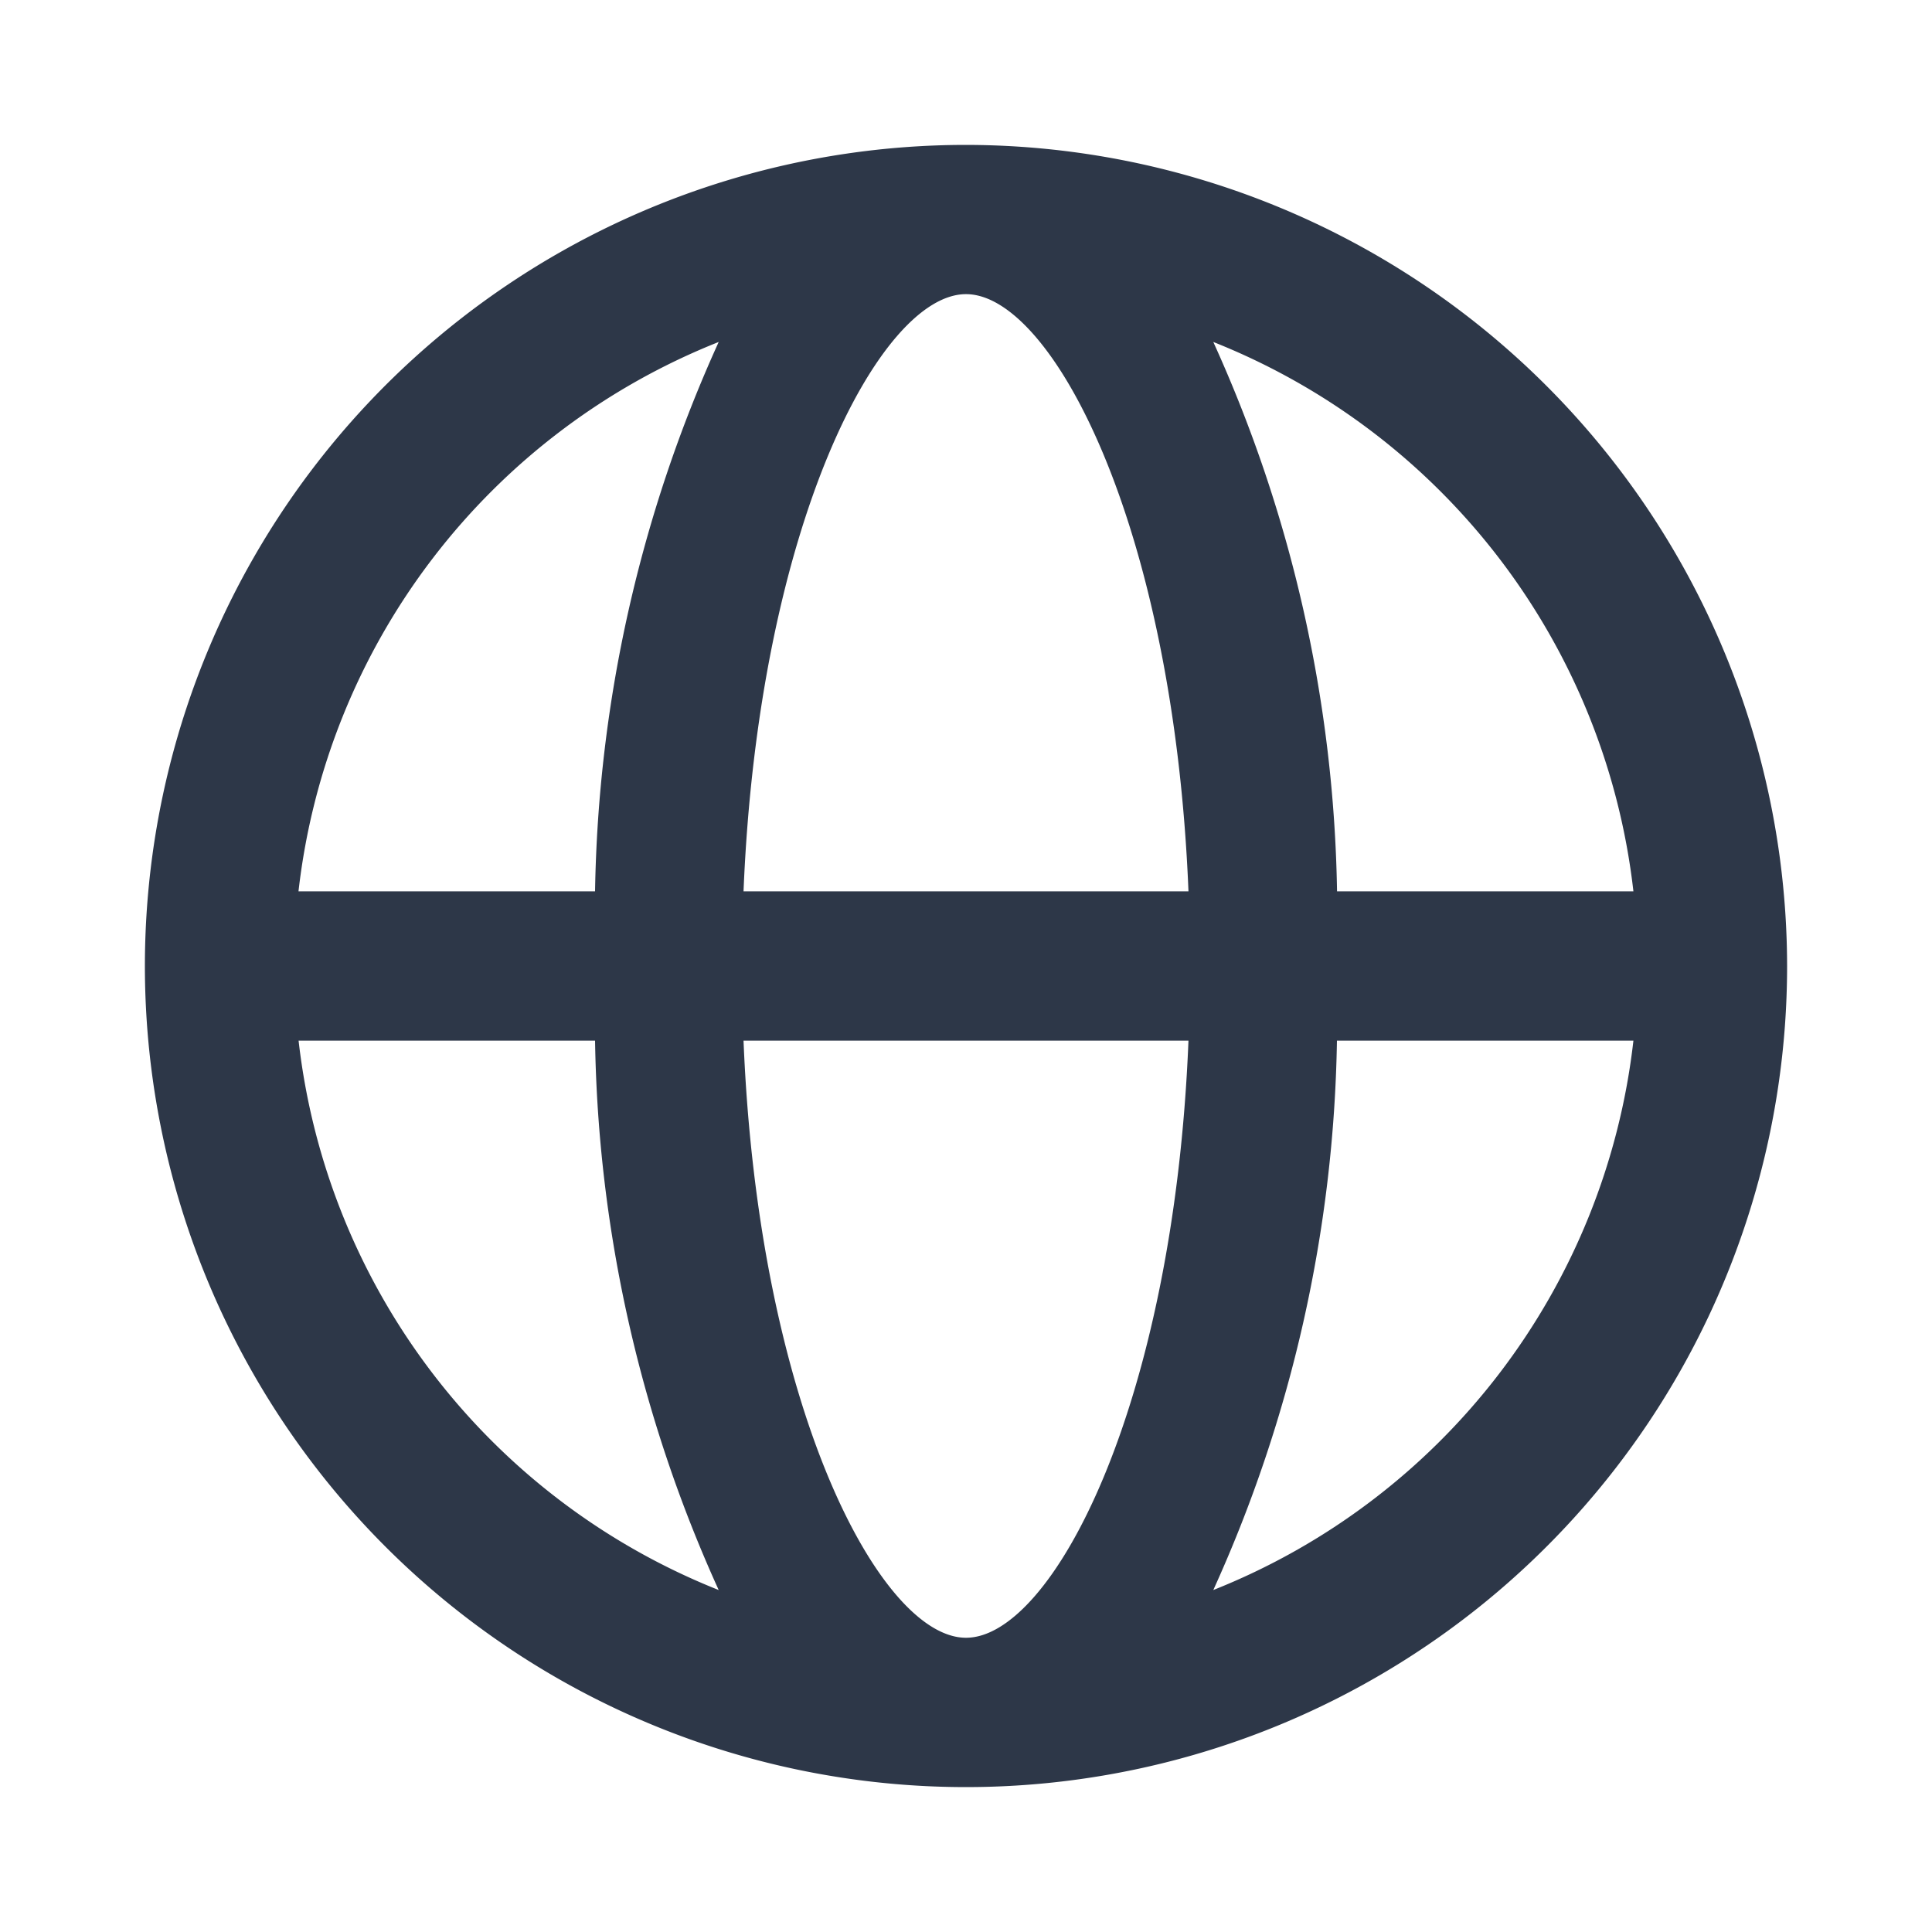 <svg width="20" height="20" viewBox="0 0 20 20" fill="none" xmlns="http://www.w3.org/2000/svg">
    <path d="M10 1.5a8.5 8.5 0 1 0 8.5 8.5A8.51 8.51 0 0 0 10 1.5zm6.909 7.727h-3.068A14.295 14.295 0 0 0 12.56 3.54a6.965 6.965 0 0 1 4.349 5.687zM10 16.954c-.887 0-2.149-2.383-2.303-6.181h4.606c-.154 3.799-1.416 6.181-2.303 6.181zM7.697 9.227C7.852 5.43 9.113 3.045 10 3.045s2.149 2.384 2.303 6.182H7.697zM7.44 3.54a14.295 14.295 0 0 0-1.28 5.687H3.09A6.965 6.965 0 0 1 7.44 3.54zm-4.349 7.233H6.16c.031 1.963.467 3.9 1.28 5.687a6.966 6.966 0 0 1-4.349-5.687zm9.469 5.687a14.295 14.295 0 0 0 1.28-5.687h3.069a6.966 6.966 0 0 1-4.349 5.687z" fill="#2D3748"/>
</svg>
